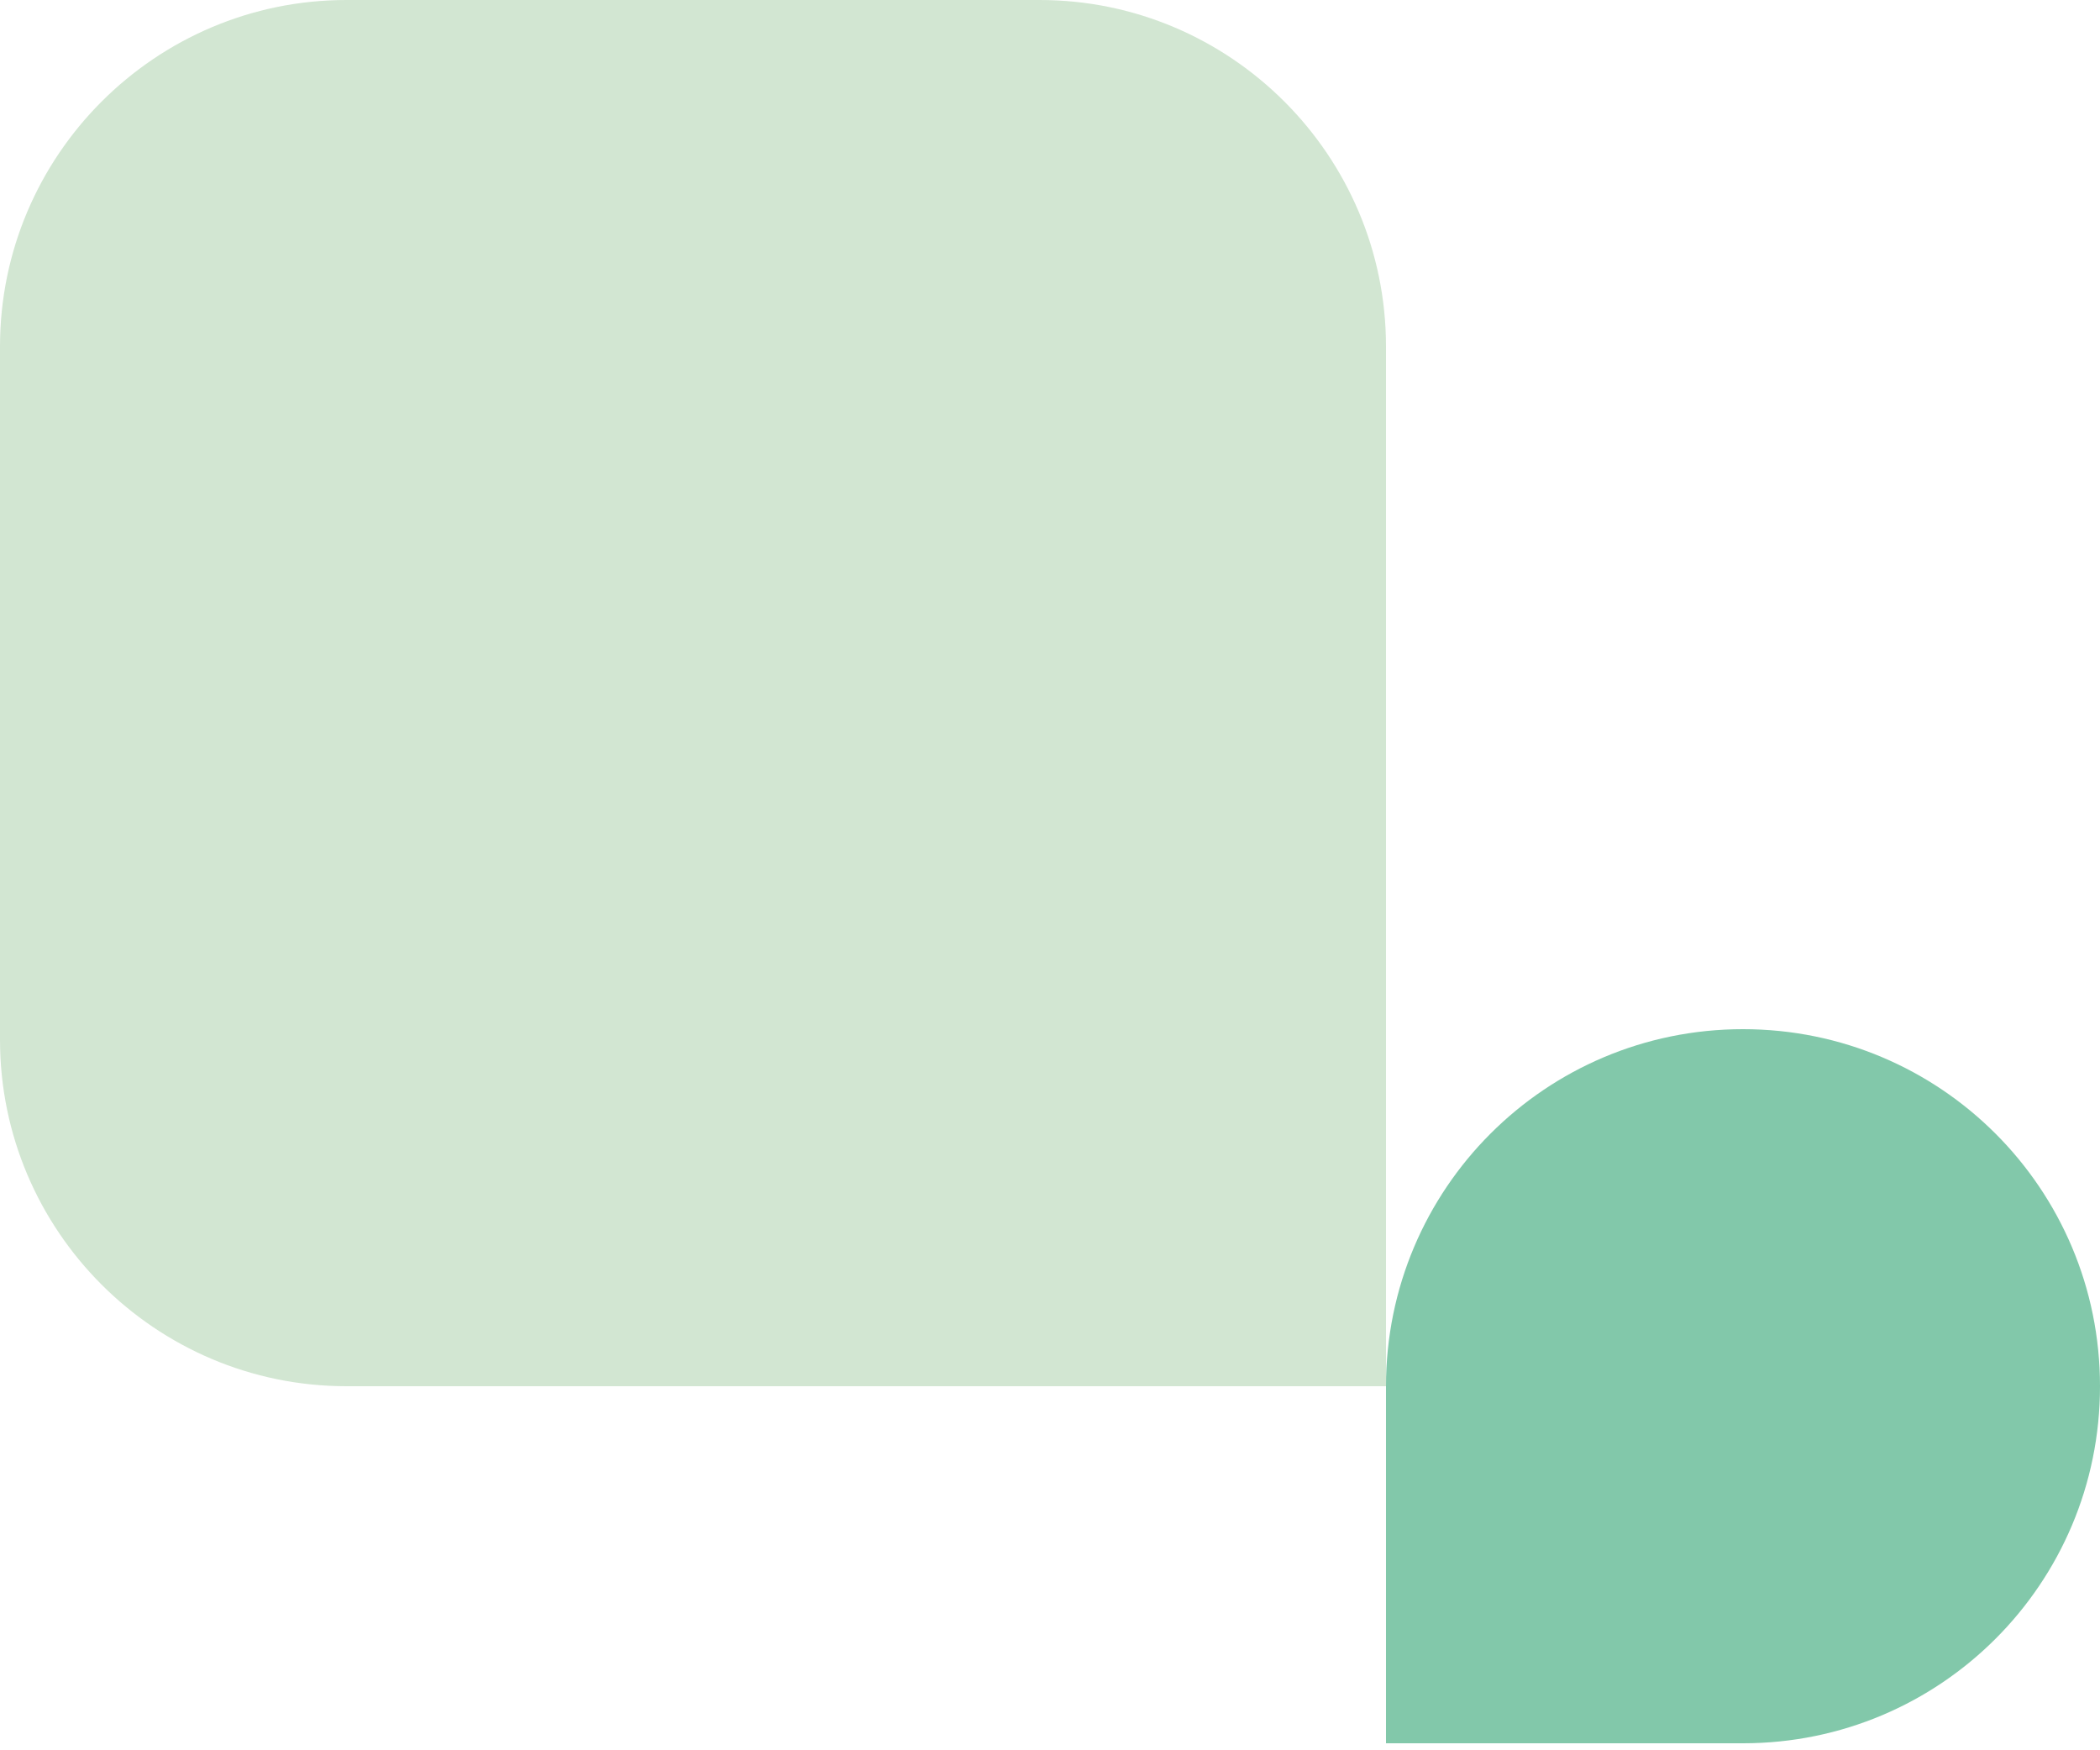 <?xml version="1.0" encoding="UTF-8"?>
<svg id="Layer_1" data-name="Layer 1" xmlns="http://www.w3.org/2000/svg" version="1.1" viewBox="0 0 300 250">
  <defs>
    <style>
      .cls-1 {
        fill: #d2e6d2;
      }

      .cls-1, .cls-2 {
        stroke-width: 0px;
      }

      .cls-2 {
        fill: #82c8aa;
      }
    </style>
  </defs>
  <path class="cls-1" d="M0,49.5v99c0,27.3,22.2,49.5,49.5,49.5h148.5s0-148.5,0-148.5C198,22.2,175.8,0,148.5,0H49.5C22.2,0,0,22.2,0,49.5Z"/>
  <path class="cls-2" d="M249,147h0c-28.2,0-51,22.8-51,51v51h51c28.2,0,51-22.8,51-51h0c0-28.2-22.8-51-51-51Z"/>
</svg>